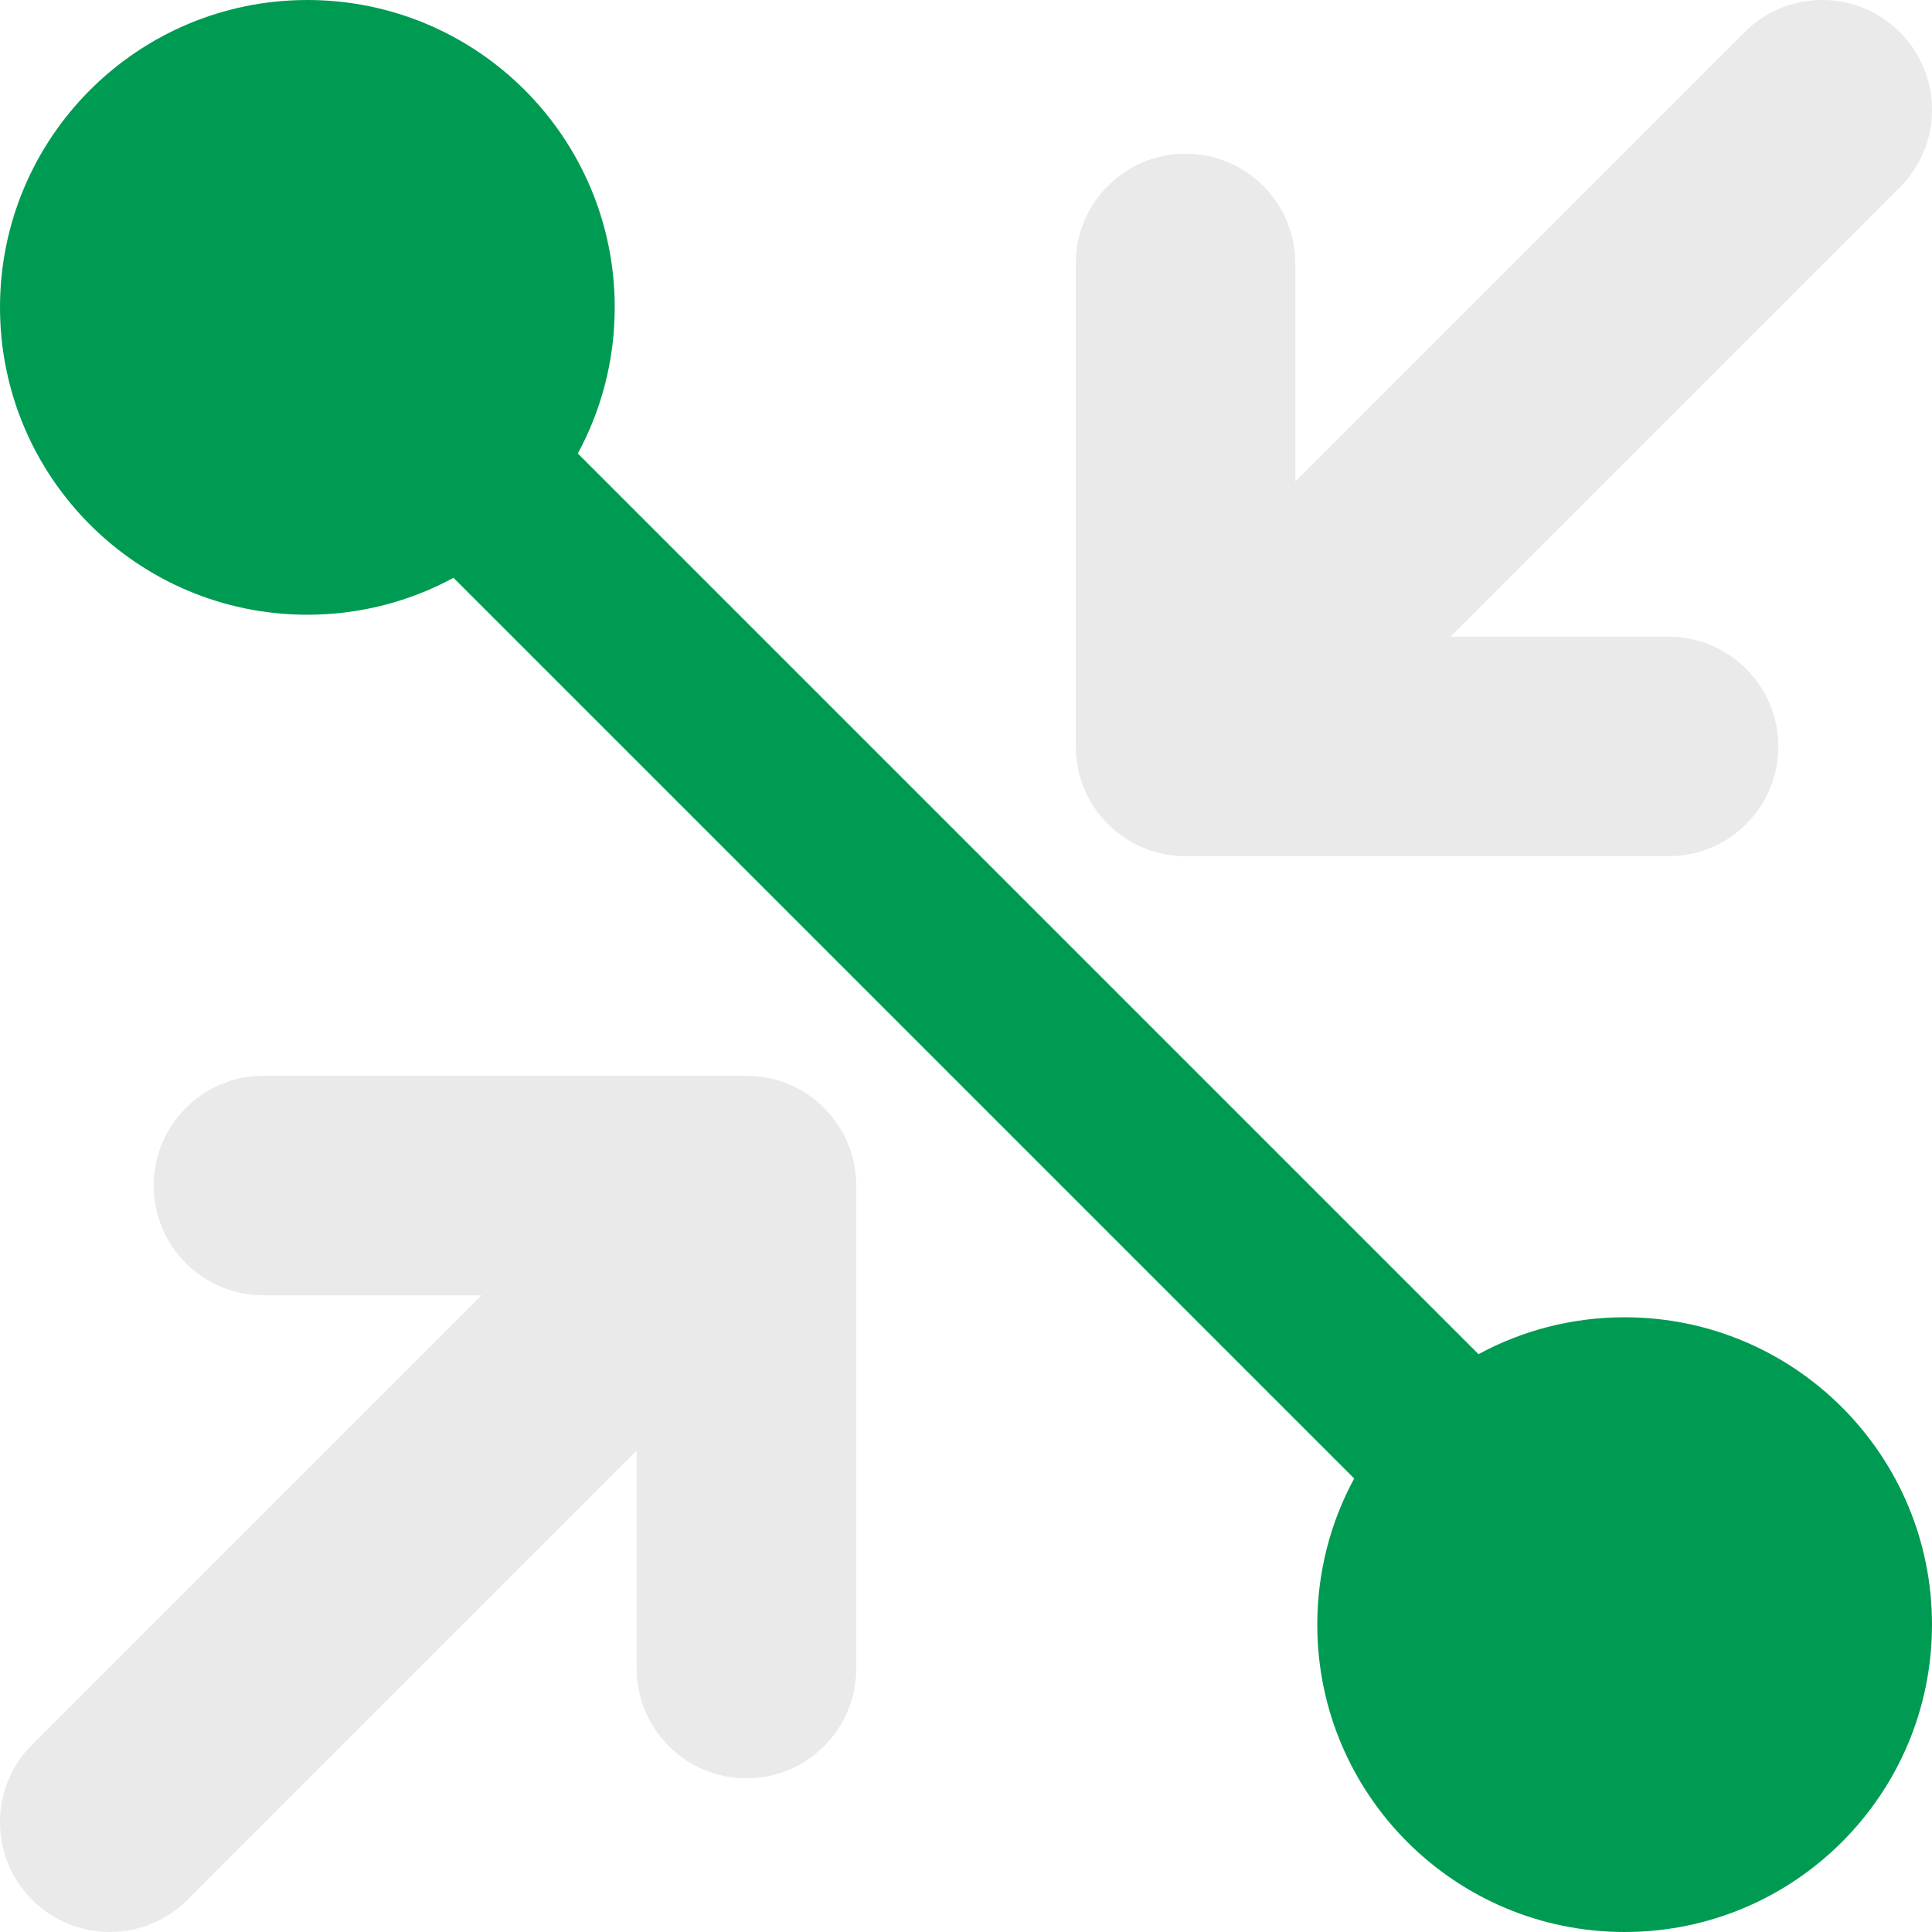 <svg width="512" height="512" viewBox="0 0 512 512" fill="none" xmlns="http://www.w3.org/2000/svg">
<path fill-rule="evenodd" clip-rule="evenodd" d="M162.909 81.454C162.909 36.468 126.441 0 81.454 0C36.468 0 0 36.468 0 81.454C0 126.441 36.468 162.909 81.454 162.909C95.471 162.909 108.661 159.369 120.179 153.133L358.867 391.821C352.631 403.339 349.091 416.529 349.091 430.545C349.091 475.532 385.559 512 430.545 512C475.532 512 512 475.532 512 430.545C512 385.559 475.532 349.091 430.545 349.091C416.529 349.091 403.339 352.631 391.821 358.867L153.133 120.179C159.369 108.661 162.909 95.471 162.909 81.454Z" fill="#009B52"/>
<path fill-rule="evenodd" clip-rule="evenodd" d="M503.48 49.661C514.84 38.301 514.84 19.881 503.48 8.521C492.119 -2.84 473.699 -2.84 462.339 8.521L343.273 127.587V69.818C343.273 53.752 330.248 40.727 314.182 40.727C298.115 40.727 285.091 53.752 285.091 69.818V197.818C285.091 213.885 298.115 226.909 314.182 226.909H442.182C458.248 226.909 471.273 213.885 471.273 197.818C471.273 181.752 458.248 168.727 442.182 168.727H384.413L503.48 49.661ZM69.818 285.091C53.752 285.091 40.727 298.115 40.727 314.182C40.727 330.248 53.752 343.273 69.818 343.273H127.587L8.521 462.339C-2.84 473.7 -2.84 492.119 8.521 503.48C19.881 514.84 38.301 514.84 49.661 503.48L168.727 384.414V442.182C168.727 458.248 181.752 471.273 197.818 471.273C213.885 471.273 226.909 458.248 226.909 442.182V314.182C226.909 298.115 213.885 285.091 197.818 285.091H69.818Z" fill="#EAEAEA"/>
</svg>
